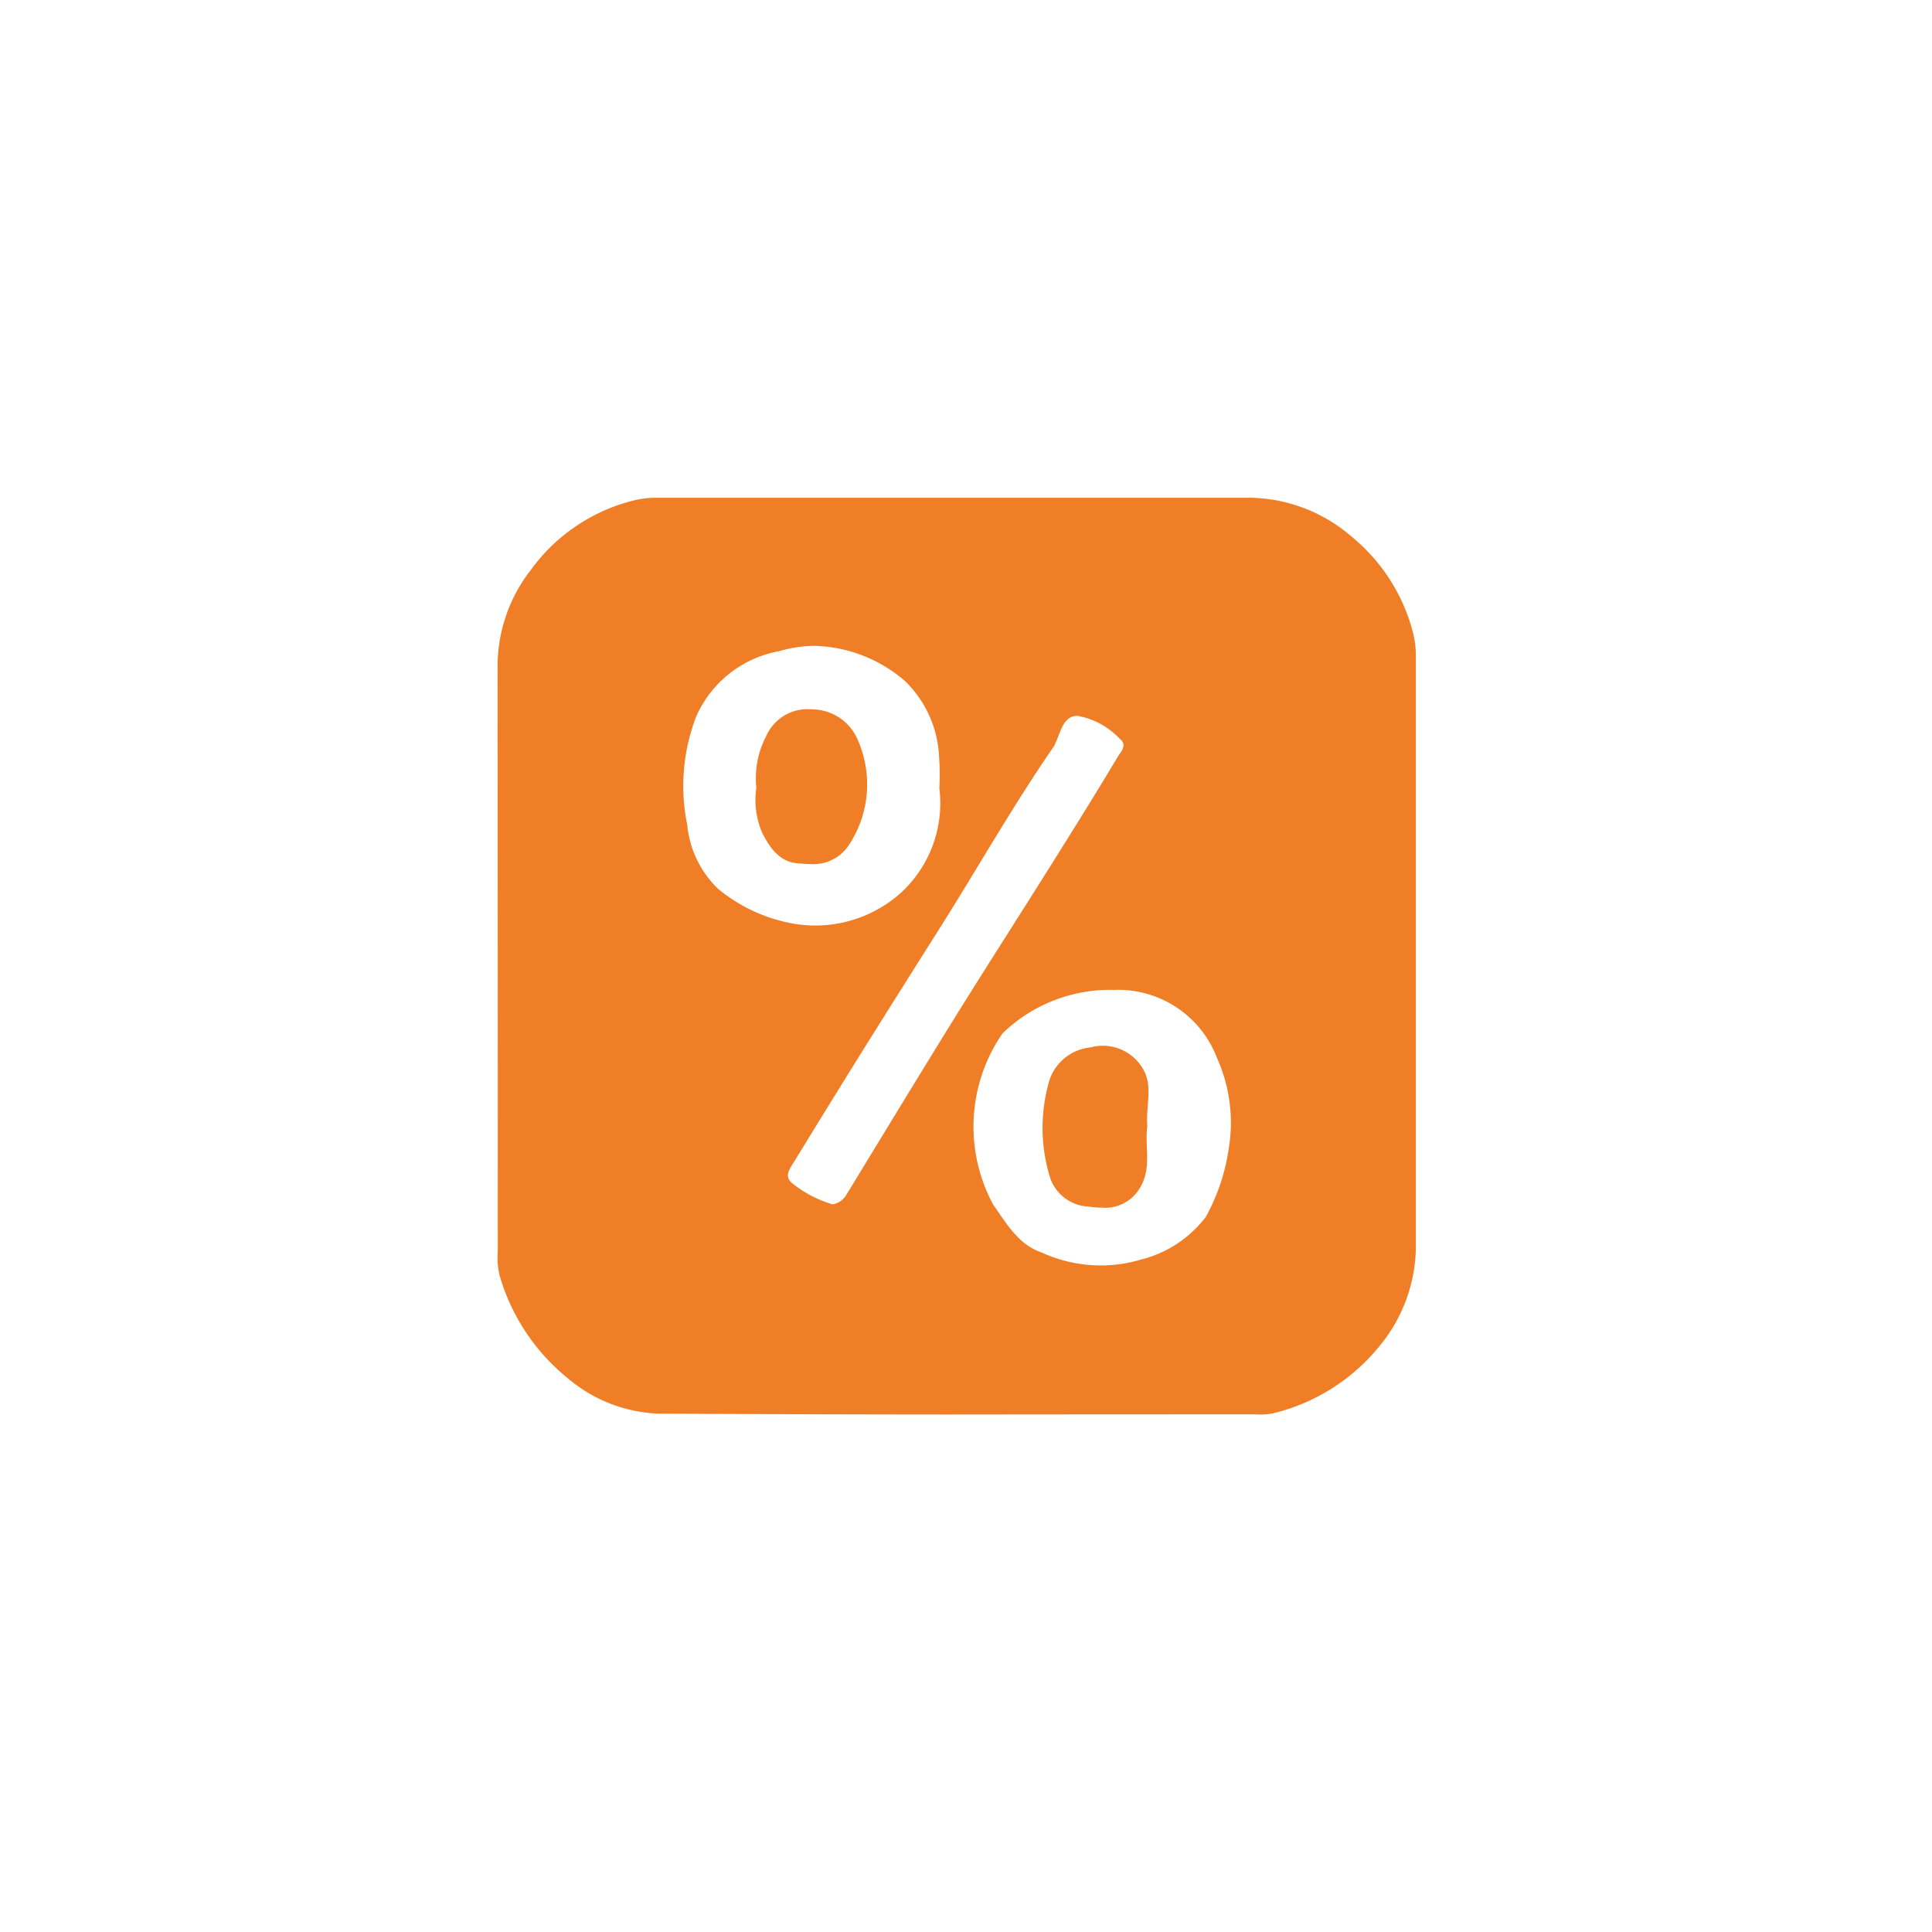 <svg xmlns="http://www.w3.org/2000/svg" width="66" height="66" viewBox="0 0 66 66">
  <g id="Nacalculatie" transform="translate(12211 -9887)">
    <rect id="Rectangle_787" data-name="Rectangle 787" width="66" height="66" transform="translate(-12211 9887)" fill="none"/>
    <g id="Group_2592" data-name="Group 2592" transform="translate(-12194 9903.999)">
      <path id="Union_2" data-name="Union 2" d="M12094.484-9965.681a5.064,5.064,0,0,1-3.078-1.2,7.03,7.03,0,0,1-2.339-3.52,2.523,2.523,0,0,1-.061-.81q0-10.033-.007-20.066a5.337,5.337,0,0,1,1.117-3.2,6.175,6.175,0,0,1,3.537-2.4,3.208,3.208,0,0,1,.806-.091q10.025,0,20.049,0a5.425,5.425,0,0,1,3.659,1.323,6.263,6.263,0,0,1,2.1,3.272,3.282,3.282,0,0,1,.1.87q0,5.12,0,10.236,0,4.986,0,9.968a5.386,5.386,0,0,1-1.174,3.228,6.715,6.715,0,0,1-3.711,2.382,2.263,2.263,0,0,1-.611.033q-5.262,0-10.523.006Q12099.417-9965.653,12094.484-9965.681Zm11.763-12.988a5.609,5.609,0,0,0-.316,5.853c.454.642.858,1.365,1.658,1.633a4.828,4.828,0,0,0,3.41.234,3.988,3.988,0,0,0,2.193-1.451,6.83,6.83,0,0,0,.781-2.317,5.4,5.4,0,0,0-.4-3.118,3.612,3.612,0,0,0-3.517-2.32A5.273,5.273,0,0,0,12106.247-9978.669Zm2.547-10.848c-.481.006-.566.581-.752.962a.338.338,0,0,1-.027.061c-1.421,2.056-2.646,4.231-3.981,6.339q-1.219,1.926-2.428,3.857-1.245,1.994-2.47,4c-.137.228-.362.489-.095.729a3.969,3.969,0,0,0,1.405.739.675.675,0,0,0,.46-.313c1.2-1.971,2.4-3.944,3.613-5.907,1.123-1.812,2.281-3.607,3.413-5.414.764-1.217,1.524-2.434,2.26-3.668.095-.155.335-.387.062-.6a2.611,2.611,0,0,0-1.455-.788Zm-10.172-2.211a3.843,3.843,0,0,0-2.845,2.248,6.618,6.618,0,0,0-.3,3.689,3.481,3.481,0,0,0,1.059,2.187,5.539,5.539,0,0,0,2.595,1.189,4.381,4.381,0,0,0,3.619-1.034,4.149,4.149,0,0,0,1.339-3.6,8.187,8.187,0,0,0-.006-1.021,3.848,3.848,0,0,0-1.168-2.638,4.909,4.909,0,0,0-3.065-1.2A4.322,4.322,0,0,0,12098.622-9991.728Zm10.539,18.972a1.451,1.451,0,0,1-1.277-.952,5.737,5.737,0,0,1-.024-3.392,1.652,1.652,0,0,1,1.4-1.092,1.581,1.581,0,0,1,1.84.839c.269.539.04,1.208.095,1.844-.1.679.161,1.411-.243,2.1a1.371,1.371,0,0,1-1.29.693A3.572,3.572,0,0,1,12109.161-9972.756Zm-9.968-11.732c-.581-.063-.906-.545-1.155-1.034a2.838,2.838,0,0,1-.2-1.542,3.092,3.092,0,0,1,.334-1.755,1.541,1.541,0,0,1,1.57-.919,1.7,1.7,0,0,1,1.561,1.043,3.76,3.76,0,0,1-.271,3.541,1.458,1.458,0,0,1-1.355.7A4.433,4.433,0,0,1,12099.193-9984.488Z" transform="translate(-12089 9996.973)" fill="#f07e26" stroke="rgba(0,0,0,0)" stroke-miterlimit="10" stroke-width="1"/>
    </g>
  </g>
</svg>
